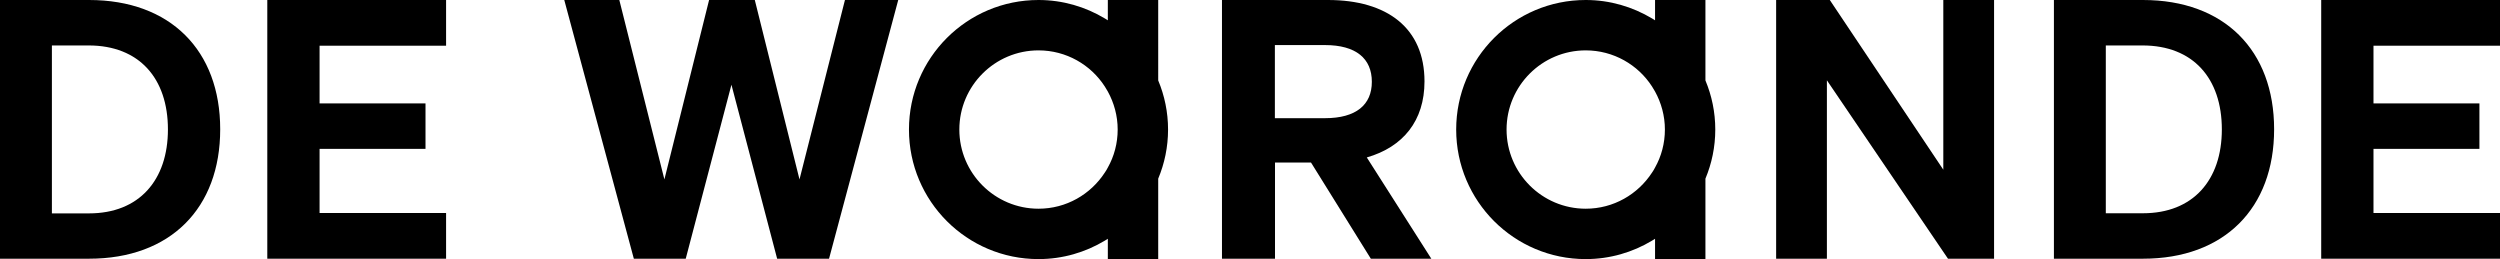 <?xml version="1.0" encoding="utf-8"?>
<!-- Generator: Adobe Illustrator 26.0.3, SVG Export Plug-In . SVG Version: 6.00 Build 0)  -->
<svg version="1.1" id="Layer_1" xmlns="http://www.w3.org/2000/svg" xmlns:xlink="http://www.w3.org/1999/xlink" x="0px" y="0px"
	 viewBox="0 0 1980 205.3" style="enable-background:new 0 0 1980 205.3;" xml:space="preserve">
<g>
	<path d="M70.5,0H0v204.9h70.5c64.5,0,103.9-40,103.9-102.5C174.4,40,135,0,70.5,0z M70.5,169H41.1V36h29.1c40,0,62.8,26,62.8,66.5
		C133,142.7,110.2,169,70.5,169z"/>
	<polygon points="253.1,117.9 337,117.9 337,81.9 253.1,81.9 253.1,36.2 353.3,36.2 353.3,0 211.7,0 211.7,204.9 353.3,204.9 
		353.3,168.7 253.1,168.7 	"/>
	<polygon points="633.2,142.1 597.8,0 561.6,0 526.2,142.1 490.5,0 446.9,0 502,204.9 543.1,204.9 579.3,67.1 615.5,204.9 
		656.6,204.9 711.4,0 669.2,0 	"/>
	<path d="M1128.2,64.5c0-42.2-29.4-64.5-76.5-64.5h-83.9v204.9h42v-76.2h28.5l47.4,76.2h47.9l-51.1-80.2
		C1111.3,116.4,1128.2,95.6,1128.2,64.5z M1049.4,93.6h-39.7V35.7h39.7c24.5,0,37.1,10.6,37.1,29.1C1086.5,83,1074,93.6,1049.4,93.6
		z"/>
	<polygon points="1539.1,134.4 1449.2,0 1406.7,0 1406.7,204.9 1446.9,204.9 1446.9,63.6 1542.8,204.9 1579.3,204.9 1579.3,0 
		1539.1,0 	"/>
	<path d="M1697.2,0h-70.5v204.9h70.5c64.5,0,103.9-40,103.9-102.5S1761.7,0,1697.2,0z M1697.2,168.9h-29.4V36h29.1
		c40,0,62.8,26,62.8,66.5C1759.7,142.7,1736.9,168.9,1697.2,168.9z"/>
	<polygon points="1980,36.2 1980,0 1838.4,0 1838.4,204.9 1980,204.9 1980,168.7 1879.8,168.7 1879.8,117.9 1963.7,117.9 
		1963.7,81.9 1879.8,81.9 1879.8,36.2 	"/>
	<path d="M1350.7,0h-39.9v16.1c-0.8-0.5-1.6-1.1-2.4-1.5C1293,5.4,1275.1,0,1255.9,0c-56.7,0-102.6,45.9-102.6,102.6
		s45.9,102.6,102.6,102.6c19.2,0,37.2-5.4,52.5-14.6c0.8-0.5,1.6-1,2.4-1.5v16.1h39.9v-63.7c5-12,7.8-25.1,7.8-38.9
		s-2.8-26.9-7.8-38.9L1350.7,0L1350.7,0z M1308.4,136.7c-11.2,17.2-30.5,28.6-52.5,28.6c-34.6,0-62.7-28.1-62.7-62.7
		s28.1-62.7,62.7-62.7c22,0,41.4,11.4,52.5,28.6c0.8,1.3,1.6,2.6,2.4,4c4.9,8.9,7.8,19.2,7.8,30.1s-2.8,21.2-7.8,30.1
		C1310.1,134.1,1309.3,135.4,1308.4,136.7z"/>
	<path d="M917.3,0h-39.9v16.1c-0.8-0.5-1.6-1.1-2.4-1.5C859.7,5.4,841.7,0,822.5,0c-56.7,0-102.6,45.9-102.6,102.6
		s45.9,102.6,102.6,102.6c19.2,0,37.2-5.4,52.5-14.6c0.8-0.5,1.6-1,2.4-1.5v16.1h39.9v-63.7c5-12,7.8-25.1,7.8-38.9
		s-2.8-26.9-7.8-38.9L917.3,0L917.3,0z M875,136.7c-11.2,17.2-30.5,28.6-52.5,28.6c-34.6,0-62.7-28.1-62.7-62.7s28.1-62.7,62.7-62.7
		c22,0,41.4,11.4,52.5,28.6c0.8,1.3,1.6,2.6,2.4,4c4.9,8.9,7.8,19.2,7.8,30.1s-2.8,21.2-7.8,30.1C876.7,134.1,875.9,135.4,875,136.7
		z"/>
</g>
</svg>
